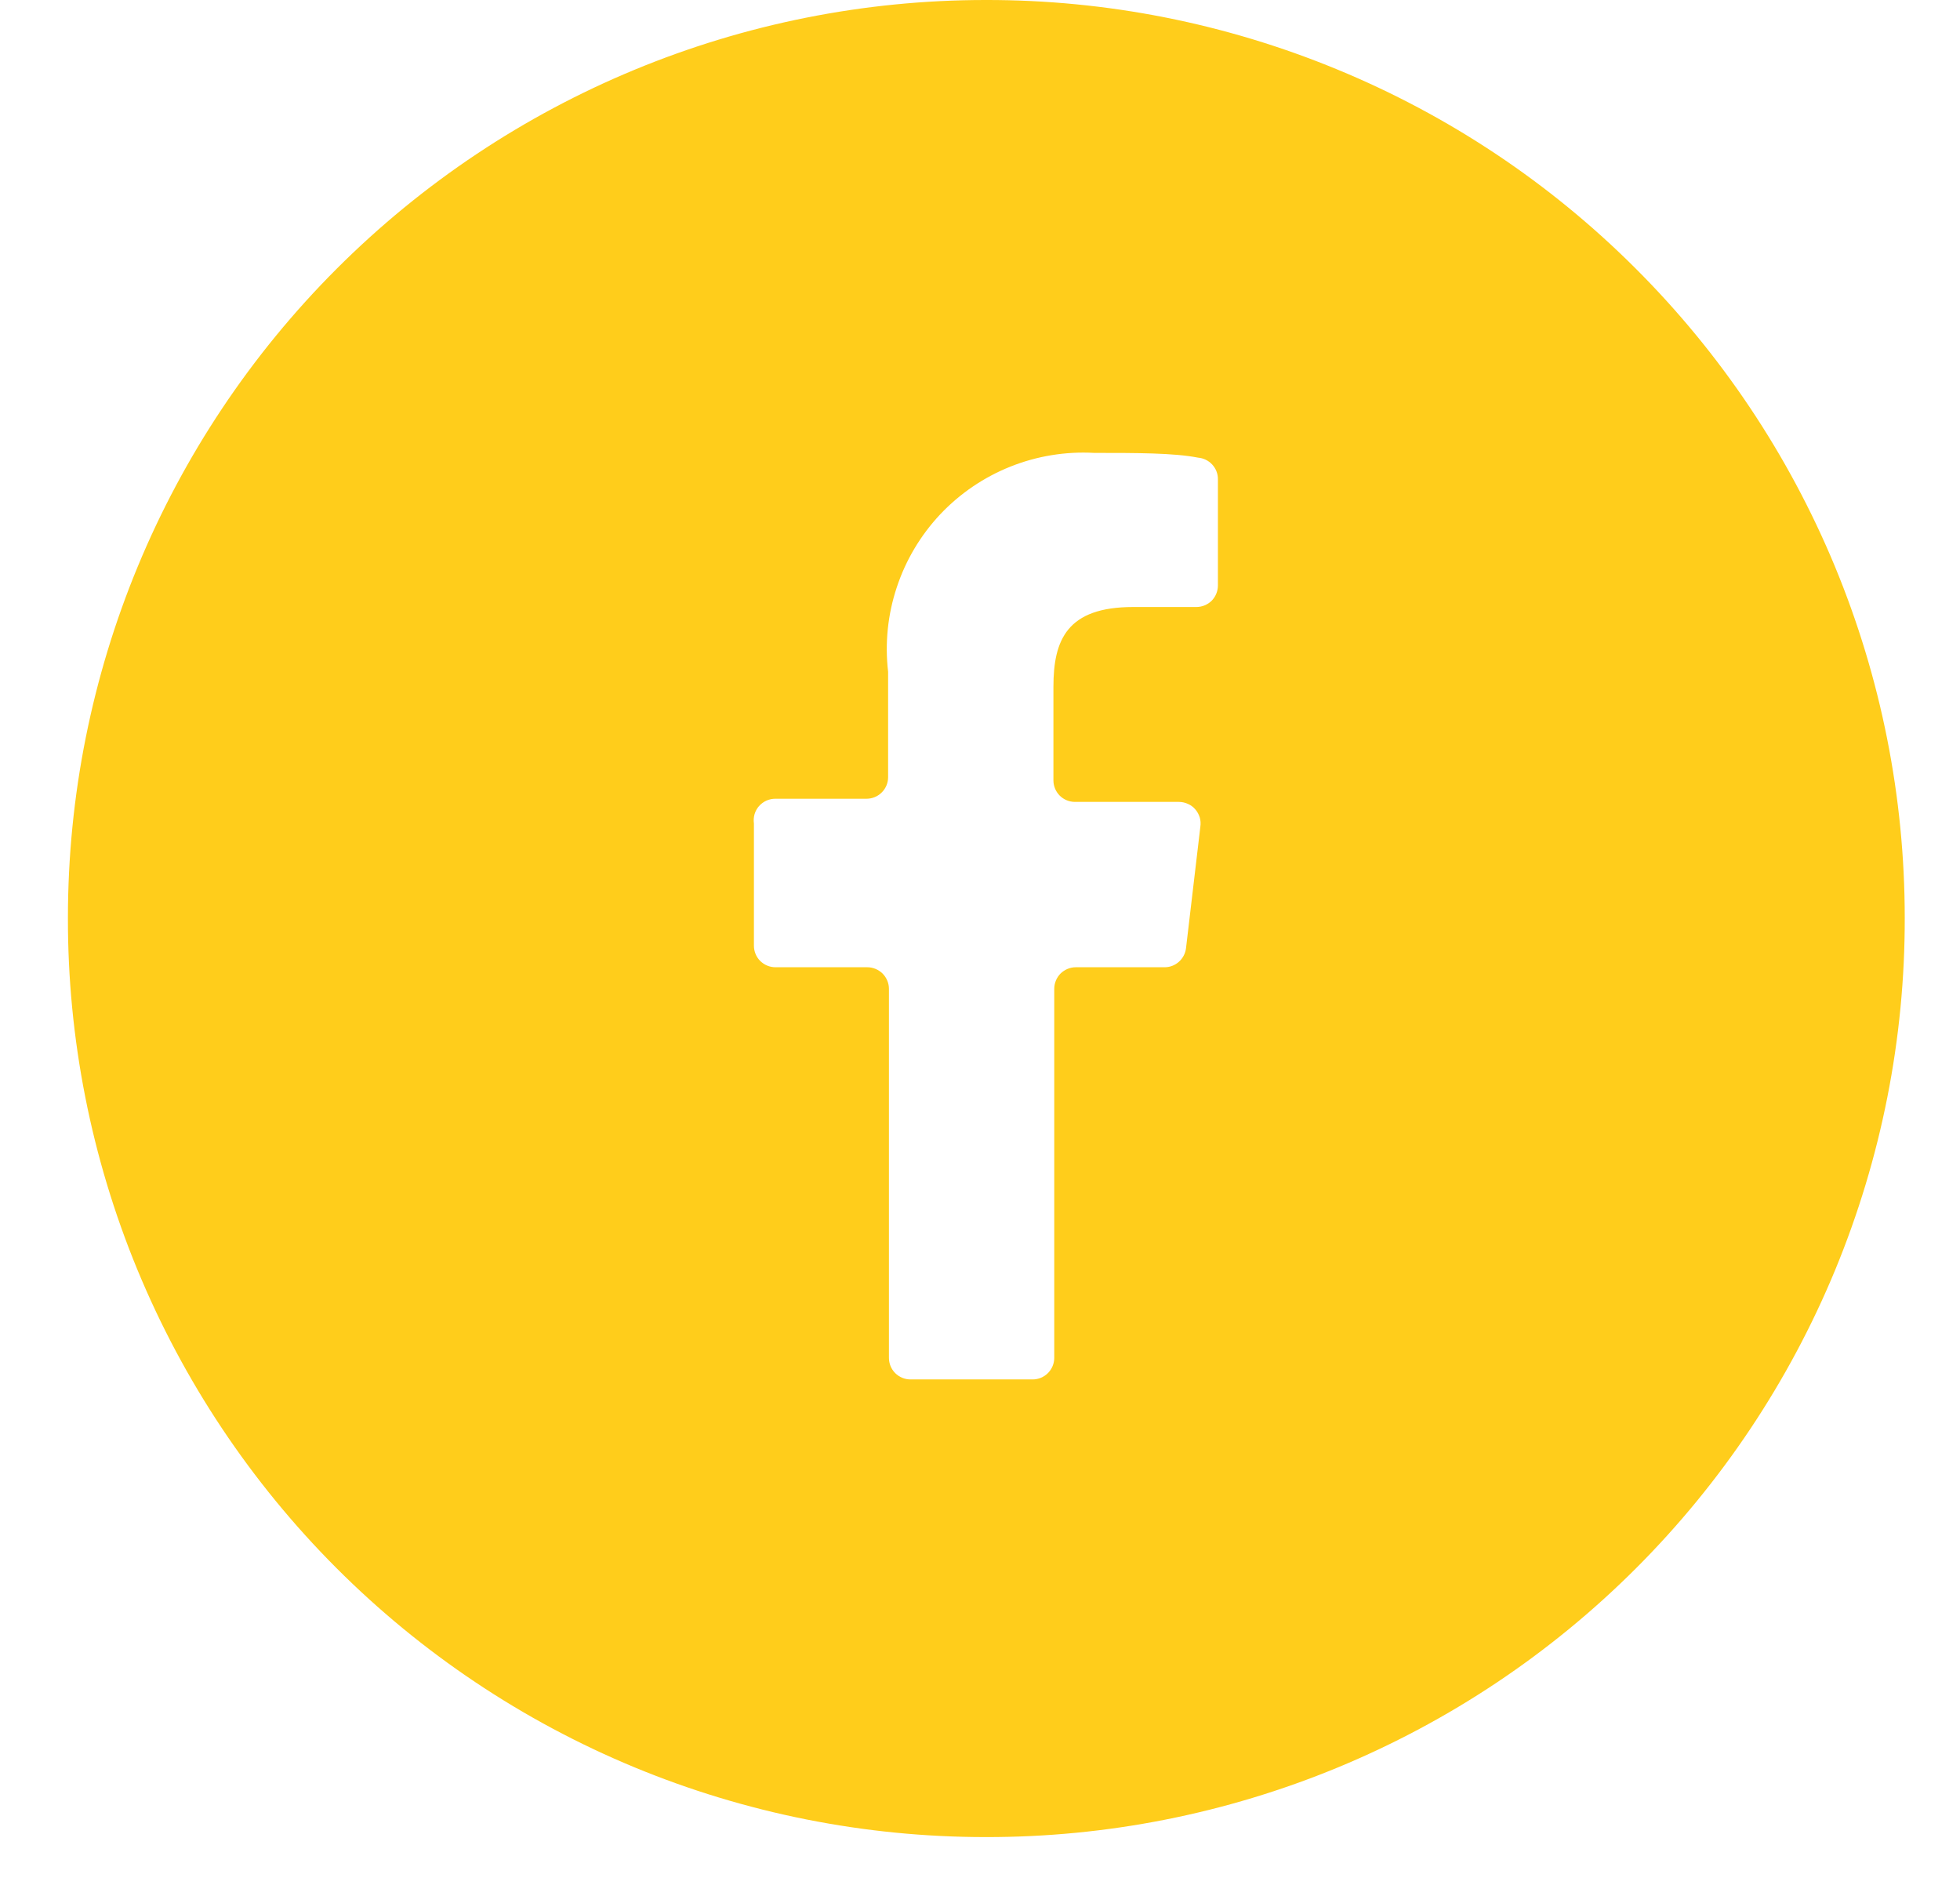 <svg width="26" height="25" viewBox="0 0 26 25" fill="none" xmlns="http://www.w3.org/2000/svg">
<path d="M13.073 1.84421e-05C9.845 1.84421e-05 6.749 1.282 4.466 3.565C2.183 5.848 0.901 8.944 0.901 12.173C0.898 13.773 1.211 15.358 1.821 16.837C2.432 18.317 3.328 19.661 4.459 20.794C5.589 21.926 6.932 22.825 8.41 23.438C9.889 24.051 11.473 24.366 13.073 24.366C14.675 24.369 16.262 24.056 17.743 23.444C19.224 22.832 20.569 21.934 21.702 20.801C22.835 19.668 23.733 18.323 24.345 16.842C24.956 15.361 25.27 13.775 25.267 12.173C25.267 10.572 24.952 8.988 24.339 7.509C23.726 6.031 22.827 4.688 21.694 3.558C20.562 2.427 19.218 1.531 17.738 0.921C16.259 0.31 14.674 -0.003 13.073 1.84421e-05ZM16.156 7.765C16.156 7.841 16.126 7.914 16.073 7.968C16.019 8.021 15.946 8.051 15.87 8.051H15.033C14.154 8.051 13.974 8.486 13.974 9.111V10.35C13.974 10.426 14.004 10.499 14.058 10.553C14.111 10.606 14.184 10.636 14.26 10.636H15.637C15.679 10.636 15.72 10.645 15.757 10.662C15.795 10.678 15.829 10.703 15.856 10.735C15.883 10.766 15.903 10.803 15.915 10.842C15.927 10.882 15.929 10.924 15.923 10.965L15.733 12.575C15.725 12.645 15.691 12.71 15.638 12.757C15.585 12.804 15.517 12.83 15.447 12.829H14.271C14.195 12.829 14.122 12.86 14.068 12.913C14.015 12.967 13.985 13.04 13.985 13.115V18.01C13.985 18.086 13.954 18.159 13.901 18.212C13.847 18.266 13.774 18.296 13.698 18.296H12.078C12.002 18.296 11.929 18.266 11.875 18.212C11.822 18.159 11.792 18.086 11.792 18.01V13.115C11.792 13.04 11.761 12.967 11.708 12.913C11.654 12.86 11.581 12.829 11.505 12.829H10.287C10.211 12.829 10.139 12.799 10.085 12.746C10.031 12.692 10.001 12.619 10.001 12.543V10.922C9.995 10.882 9.998 10.84 10.009 10.8C10.021 10.76 10.041 10.723 10.068 10.692C10.096 10.661 10.129 10.636 10.167 10.619C10.205 10.602 10.246 10.594 10.287 10.594H11.495C11.571 10.594 11.644 10.564 11.697 10.51C11.751 10.457 11.781 10.384 11.781 10.308V8.91C11.737 8.532 11.776 8.15 11.896 7.79C12.015 7.429 12.212 7.099 12.472 6.822C12.733 6.546 13.05 6.33 13.403 6.189C13.756 6.048 14.135 5.986 14.514 6.007C15.076 6.007 15.574 6.007 15.892 6.07C15.964 6.076 16.031 6.108 16.08 6.161C16.129 6.214 16.157 6.284 16.156 6.356V7.765Z" fill="#FFCD1B"/>
</svg>
